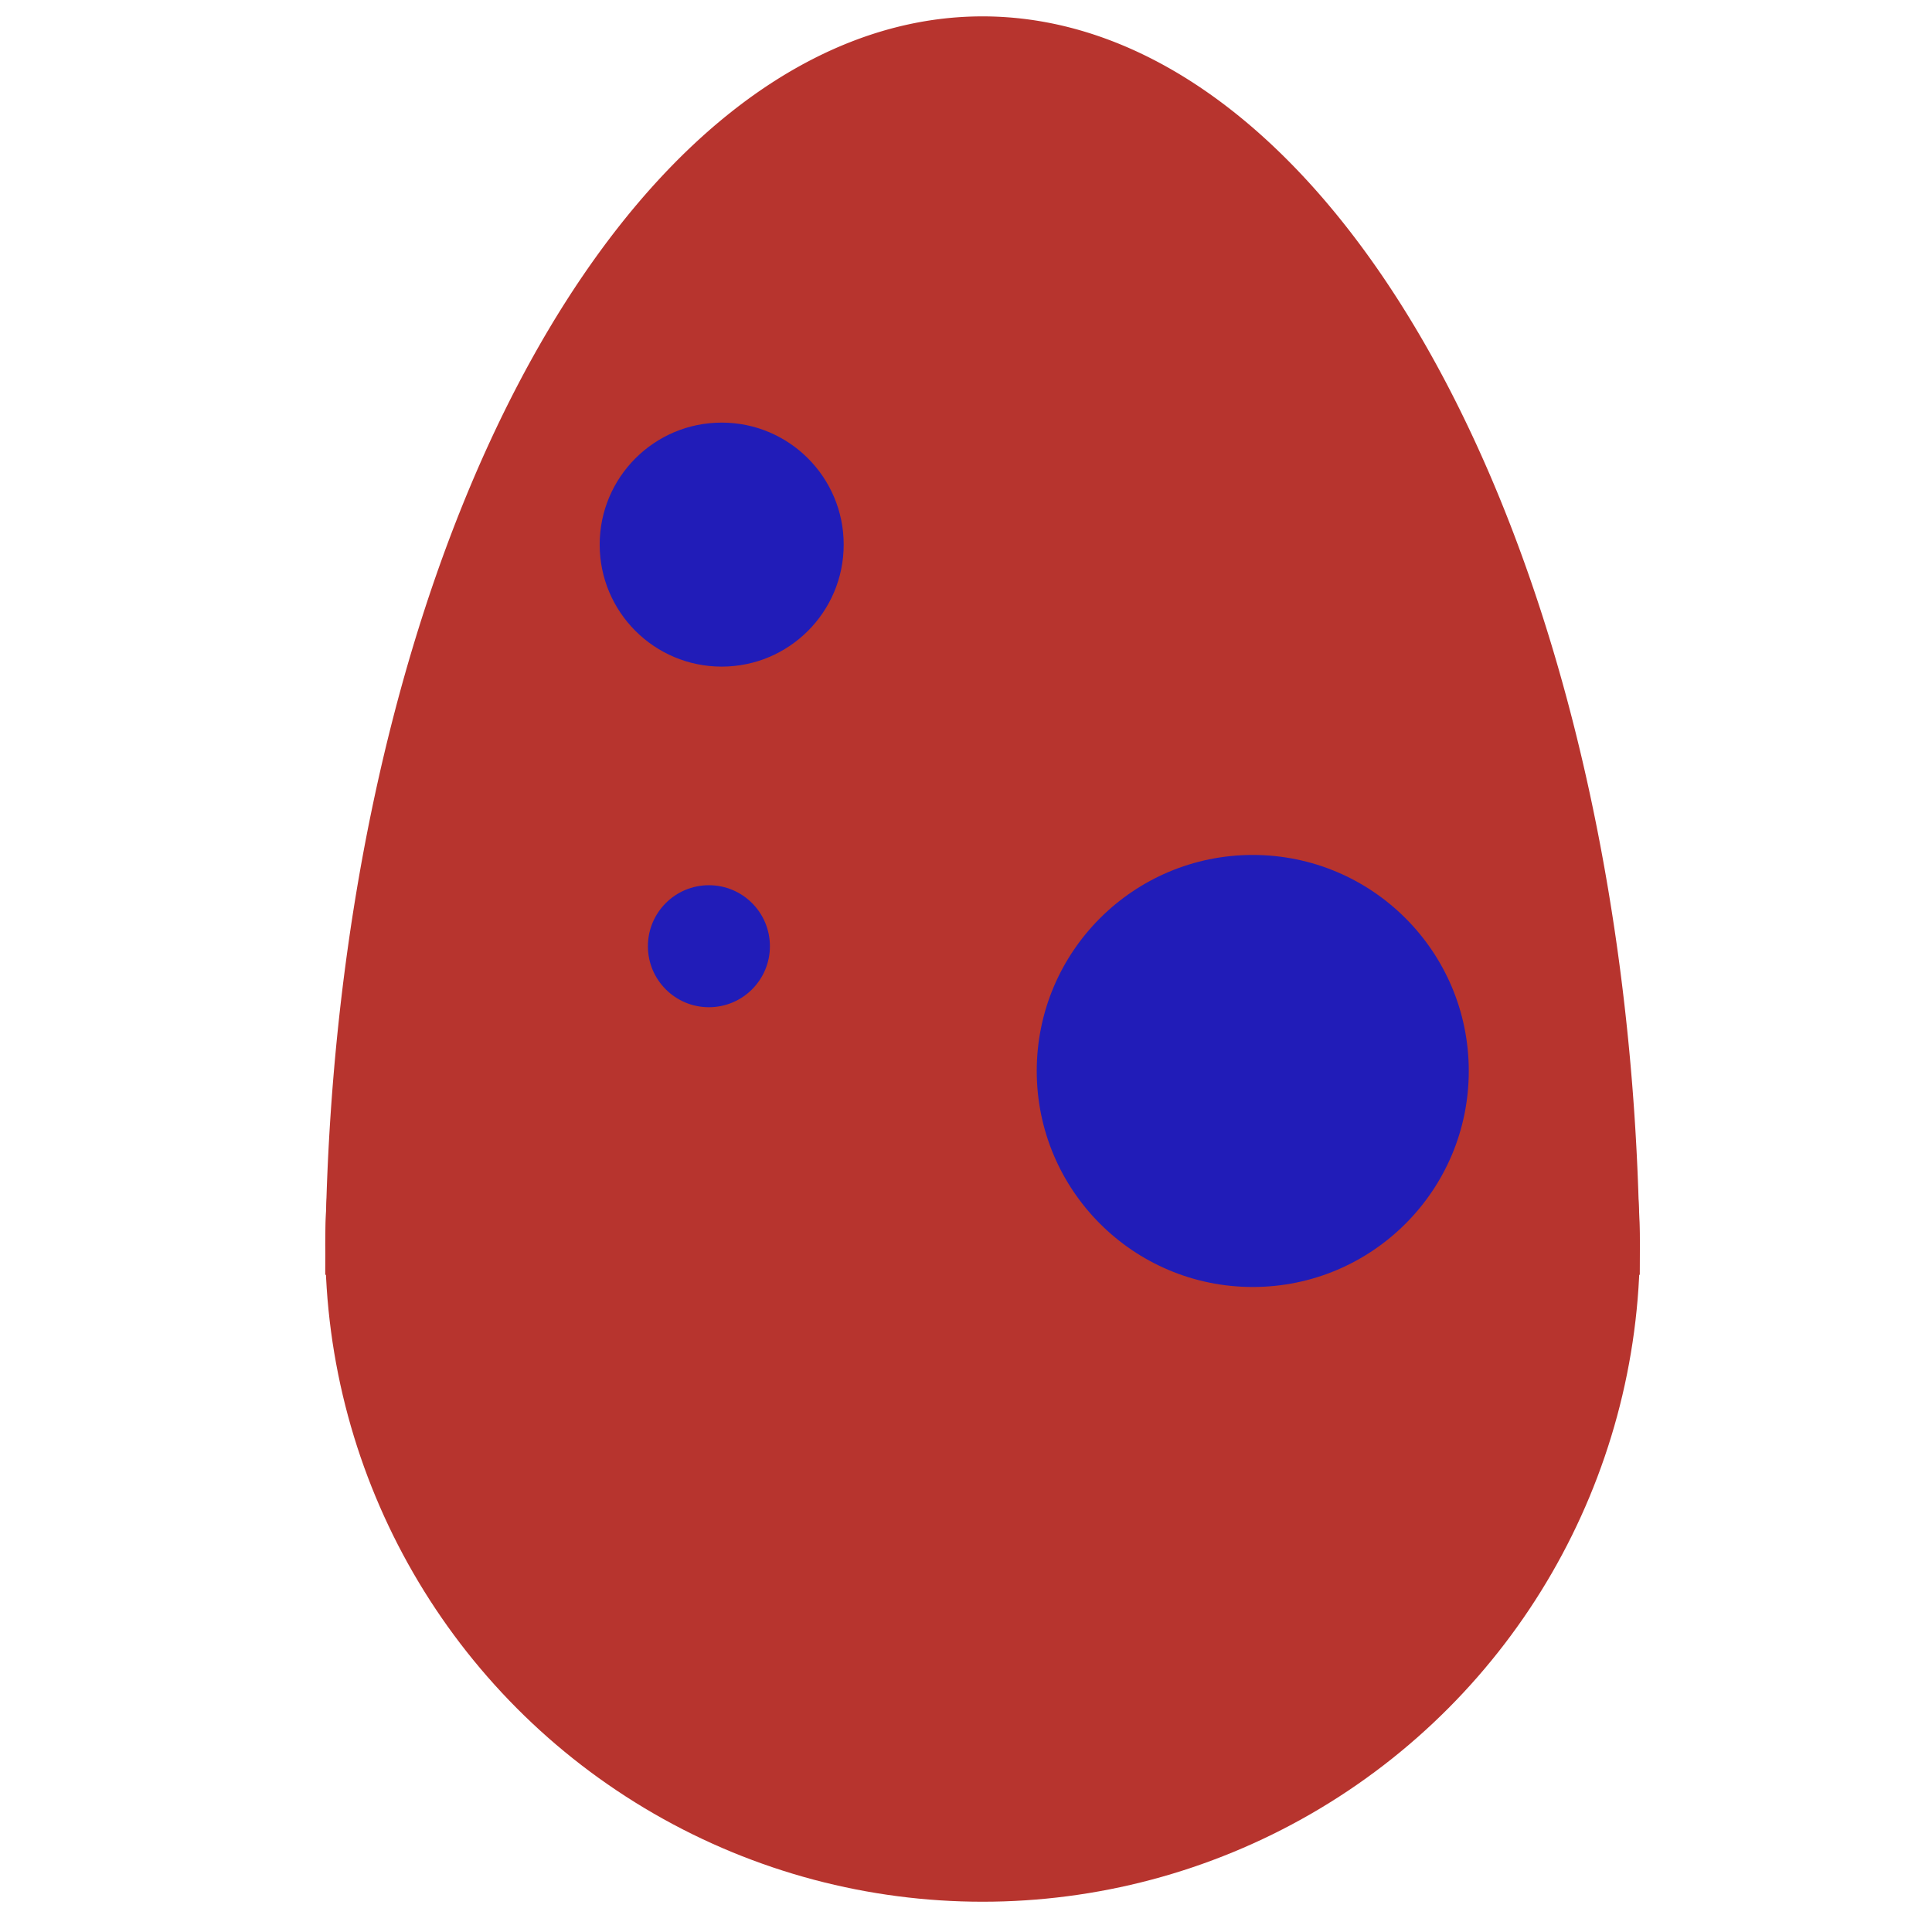<?xml version="1.0" encoding="UTF-8"?>
<!-- Created with Inkscape (http://www.inkscape.org/) -->
<svg width="48" height="48" version="1.1" viewBox="0 0 12.7 12.7" xmlns="http://www.w3.org/2000/svg" xmlns:cc="http://creativecommons.org/ns#" xmlns:dc="http://purl.org/dc/elements/1.1/" xmlns:rdf="http://www.w3.org/1999/02/22-rdf-syntax-ns#">
 <g transform="translate(0,-284.3)">
  <circle cx="6.459" cy="292.48" r="4.321" fill="#b7342e"/>
  <path transform="scale(-1)" d="m-2.138-292.68a4.321 8.273 0 0 1-2.16 7.164 4.321 8.273 0 0 1-4.321 0 4.321 8.273 0 0 1-2.16-7.164" fill="#b7342e"/>
  <g fill="#211cb8">
   <circle cx="4.744" cy="287.88" r=".802"/>
   <circle cx="8.235" cy="291.34" r="1.42"/>
   <circle cx="4.66" cy="290.52" r=".401"/>
  </g>
 </g>
</svg>
